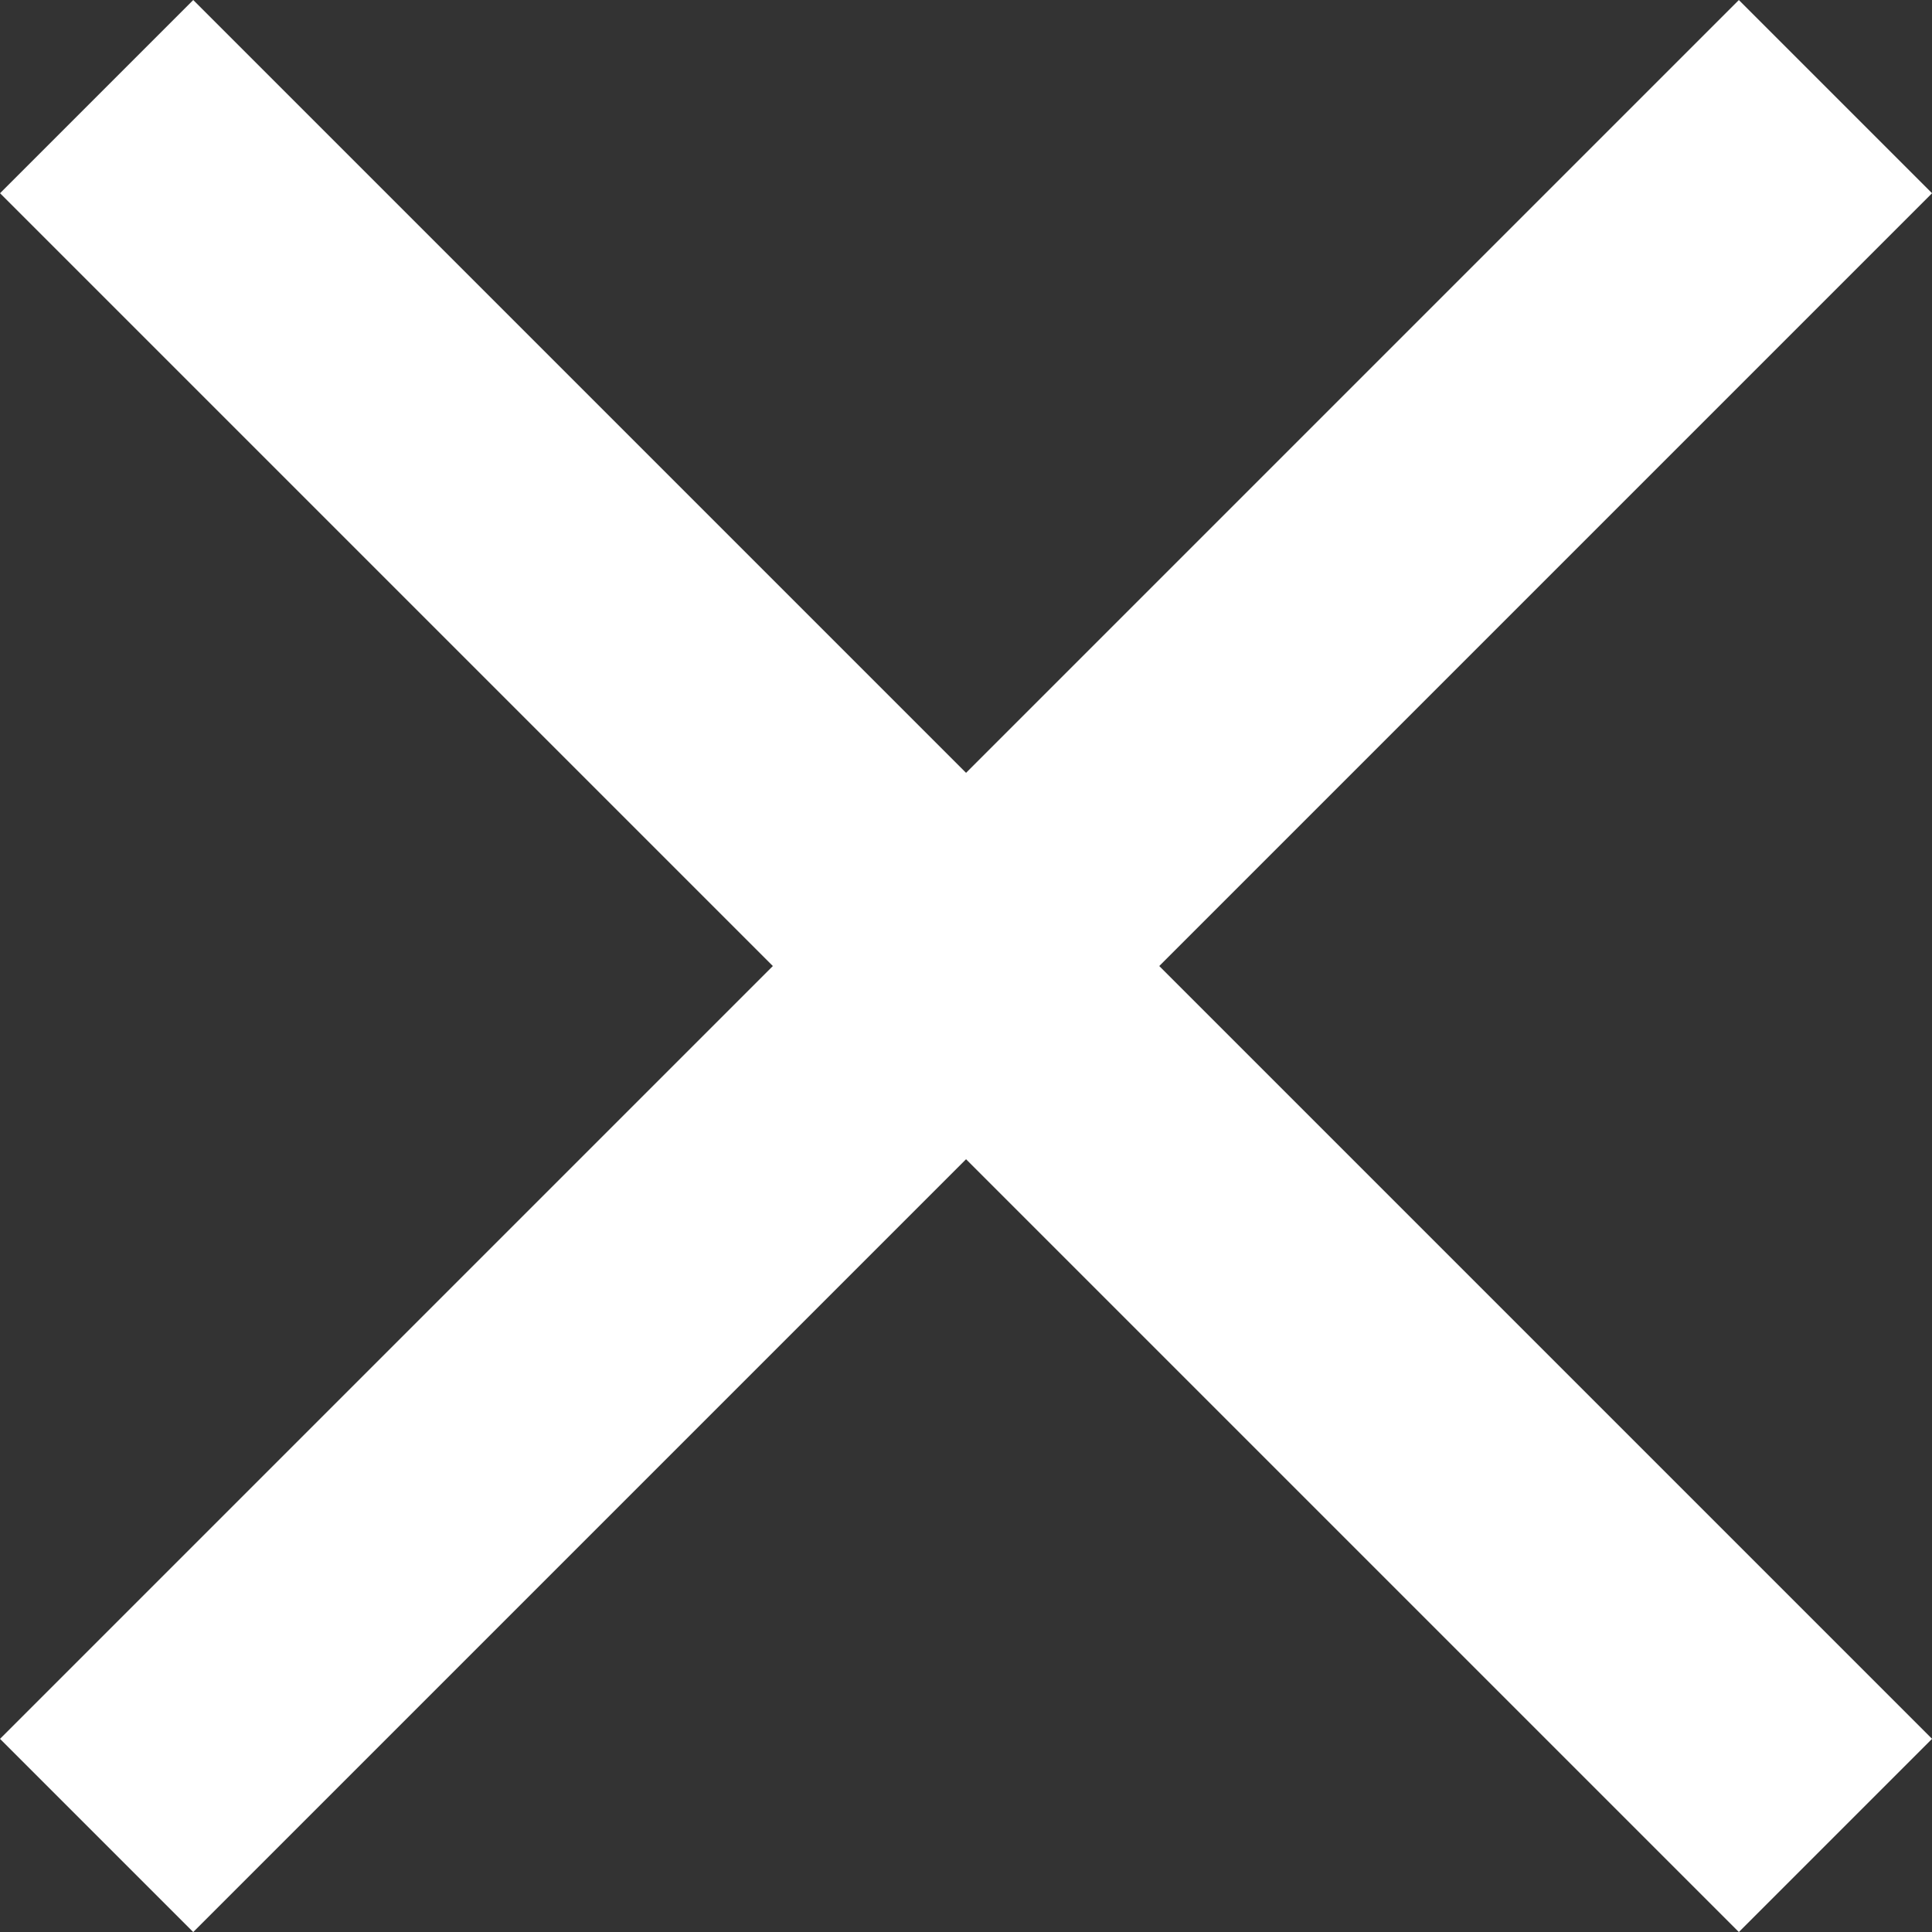 <svg xmlns="http://www.w3.org/2000/svg" width="21.213" height="21.214" viewBox="0 0 21.213 21.214">
  <rect x="0" y="0" width="21.213" height="21.214" fill="#333333" stroke="none"/>
  <g id="Icon_feather-menu" data-name="Icon feather-menu" transform="translate(-6.939 -7.439)">
    <path id="Tracciato_162" data-name="Tracciato 162" d="M4.5,9h27" transform="translate(-1.546 24.41) rotate(-45)" fill="none" stroke="#fff" stroke-linejoin="round" stroke-width="3"/>
    <path id="Tracciato_163" data-name="Tracciato 163" d="M4.5,27h27" transform="translate(23.91 -13.774) rotate(45)" fill="none" stroke="#fff" stroke-linejoin="round" stroke-width="3"/>
  </g>
</svg>
